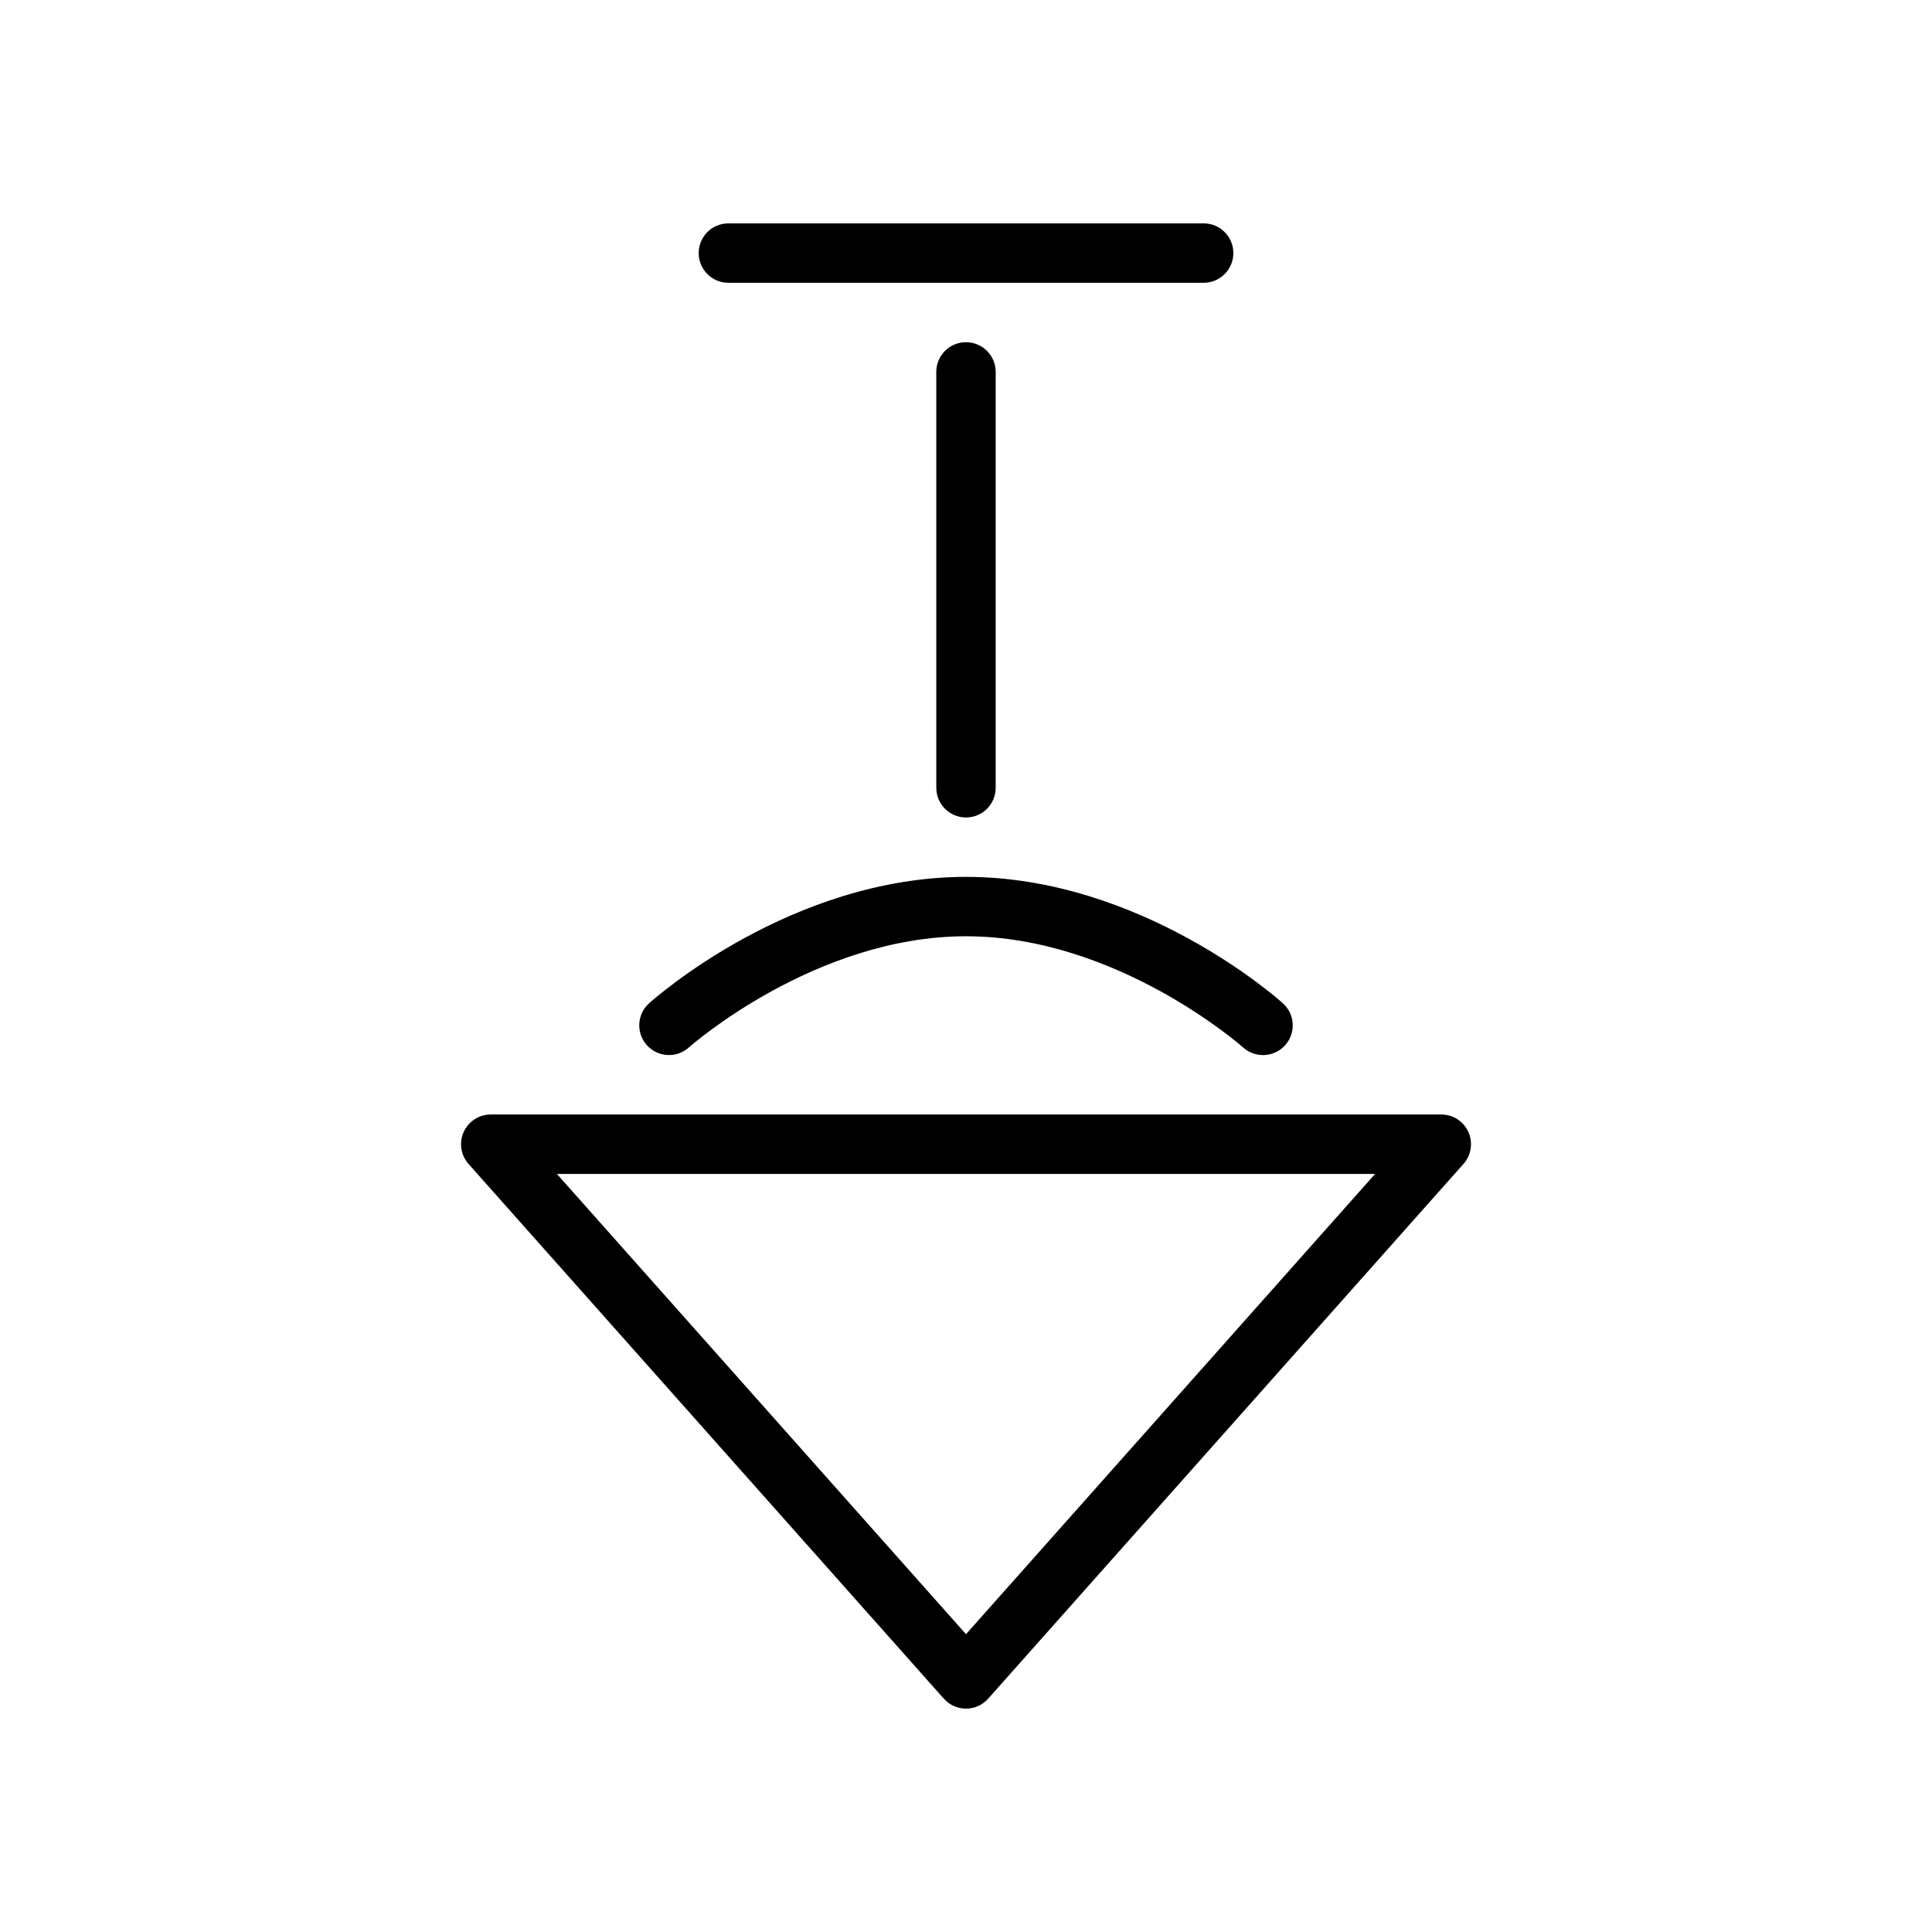<?xml version="1.0" encoding="UTF-8"?>
<!-- Uploaded to: ICON Repo, www.svgrepo.com, Generator: ICON Repo Mixer Tools -->
<svg fill="#000000" width="800px" height="800px" version="1.1" viewBox="144 144 512 512" xmlns="http://www.w3.org/2000/svg">
 <g>
  <path d="m478.71 423.61c-1.867 0-3.754-0.66-5.25-2.008-0.332-0.297-33.387-29.48-73.461-29.48-40.078 0-73.133 29.18-73.461 29.473-3.234 2.898-8.211 2.621-11.109-0.605-2.906-3.234-2.644-8.203 0.582-11.109 1.52-1.359 37.754-33.5 83.988-33.5 46.23 0 82.469 32.141 83.988 33.512 3.227 2.906 3.488 7.871 0.582 11.109-1.555 1.723-3.703 2.602-5.859 2.609z"/>
  <path d="m400 596.8c-2.242 0-4.394-0.961-5.879-2.637l-125.95-141.7c-2.062-2.312-2.566-5.629-1.301-8.453 1.266-2.832 4.078-4.656 7.18-4.656h251.91c3.102 0 5.91 1.82 7.18 4.644 1.266 2.824 0.762 6.141-1.301 8.453l-125.95 141.7c-1.488 1.688-3.637 2.648-5.879 2.648zm-108.42-141.7 108.42 121.98 108.42-121.98z"/>
  <path d="m462.98 218.94h-125.95c-4.352 0-7.871-3.527-7.871-7.871s3.519-7.871 7.871-7.871h125.95c4.352 0 7.871 3.527 7.871 7.871s-3.519 7.871-7.871 7.871z"/>
  <path d="m400 360.64c-4.352 0-7.871-3.527-7.871-7.871l-0.004-110.21c0-4.344 3.519-7.871 7.871-7.871 4.352 0 7.871 3.527 7.871 7.871v110.21c0.004 4.348-3.516 7.871-7.867 7.871z"/>
 </g>
</svg>